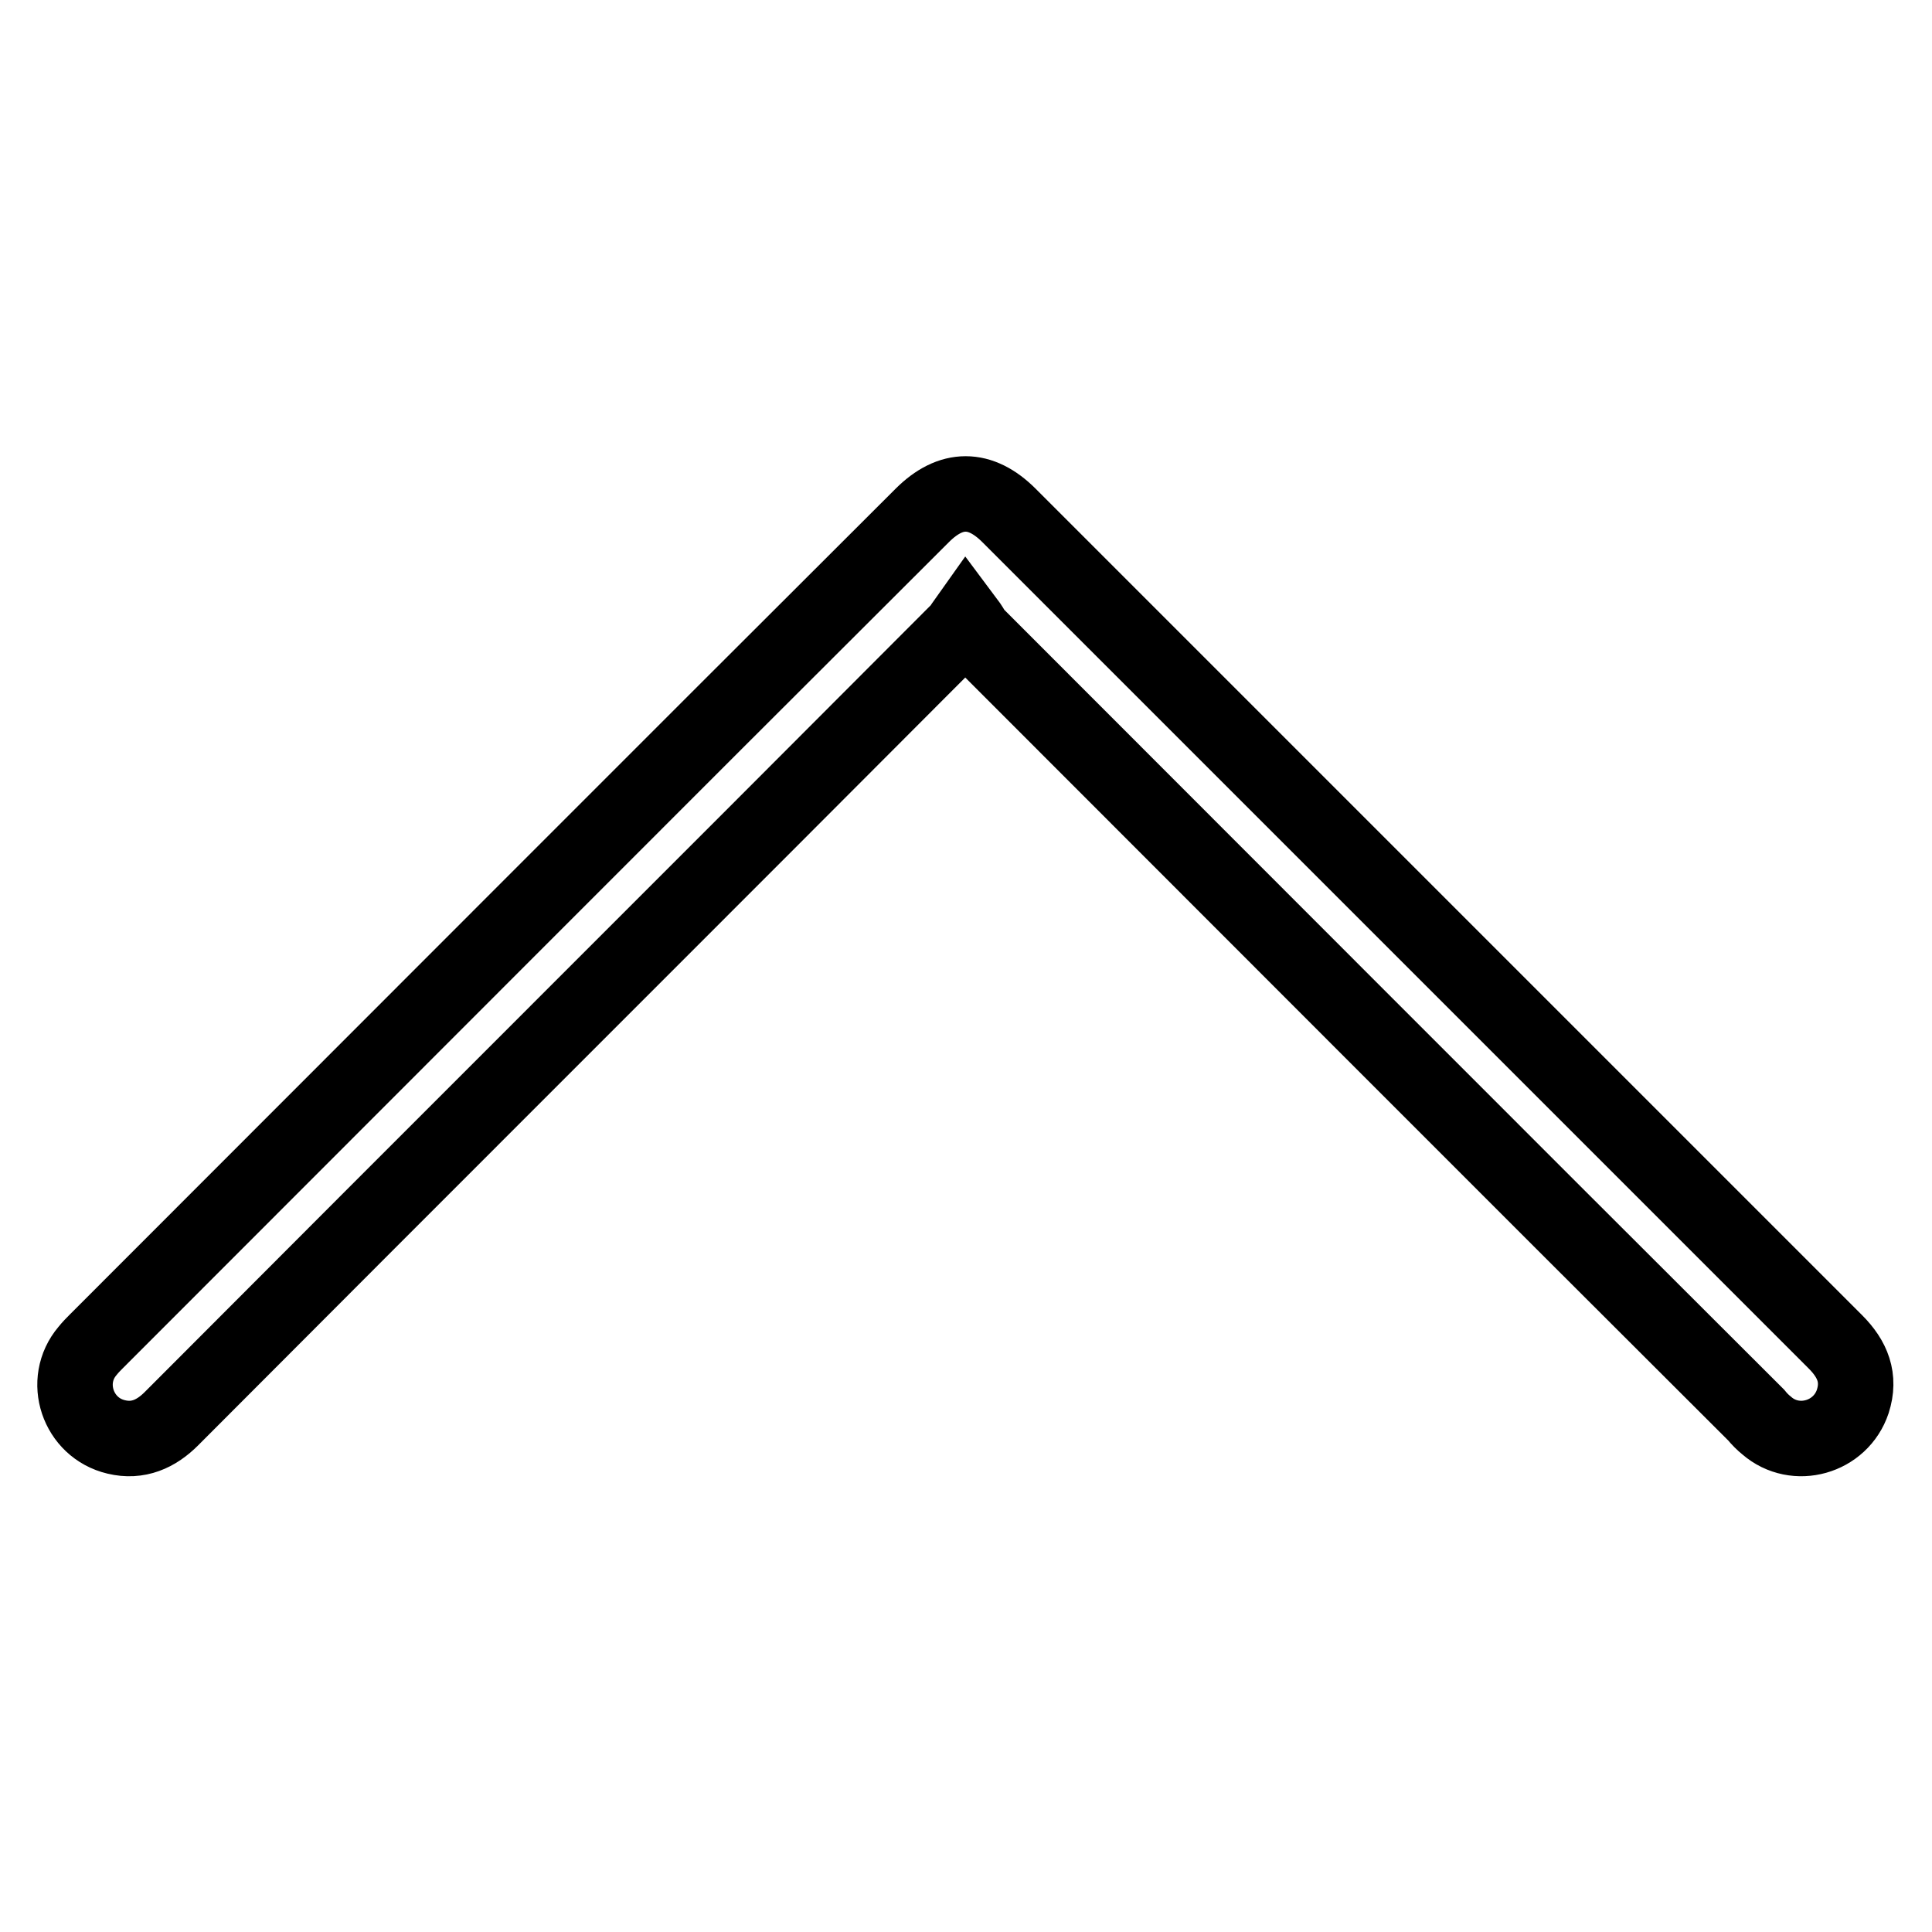<?xml version="1.0" encoding="utf-8"?>
<!-- Svg Vector Icons : http://www.onlinewebfonts.com/icon -->
<!DOCTYPE svg PUBLIC "-//W3C//DTD SVG 1.1//EN" "http://www.w3.org/Graphics/SVG/1.1/DTD/svg11.dtd">
<svg version="1.1" xmlns="http://www.w3.org/2000/svg" xmlns:xlink="http://www.w3.org/1999/xlink" x="0px" y="0px" viewBox="0 0 256 256" enable-background="new 0 0 256 256" xml:space="preserve">
<g><g><path stroke-width="10" fill-opacity="0" stroke="#000000"  d="M128,82.2c-0.5,0.7-0.7,1.2-1.1,1.5C92.2,118.5,57.4,153.2,22.7,188c-2,2-4.4,3.1-7.3,2.4c-5.1-1.2-7.2-7.4-3.8-11.4c0.4-0.5,0.8-0.9,1.2-1.3c36.5-36.5,72.9-73,109.4-109.4c3.8-3.8,7.7-3.8,11.5,0c36.5,36.5,73,73,109.5,109.5c2.3,2.3,3.3,4.8,2.3,7.9c-1.6,4.8-7.6,6.5-11.4,3.2c-0.5-0.4-1-0.9-1.4-1.4c-34.6-34.5-69.1-69.1-103.6-103.6C128.8,83.4,128.6,83,128,82.2z"/></g></g>
</svg>